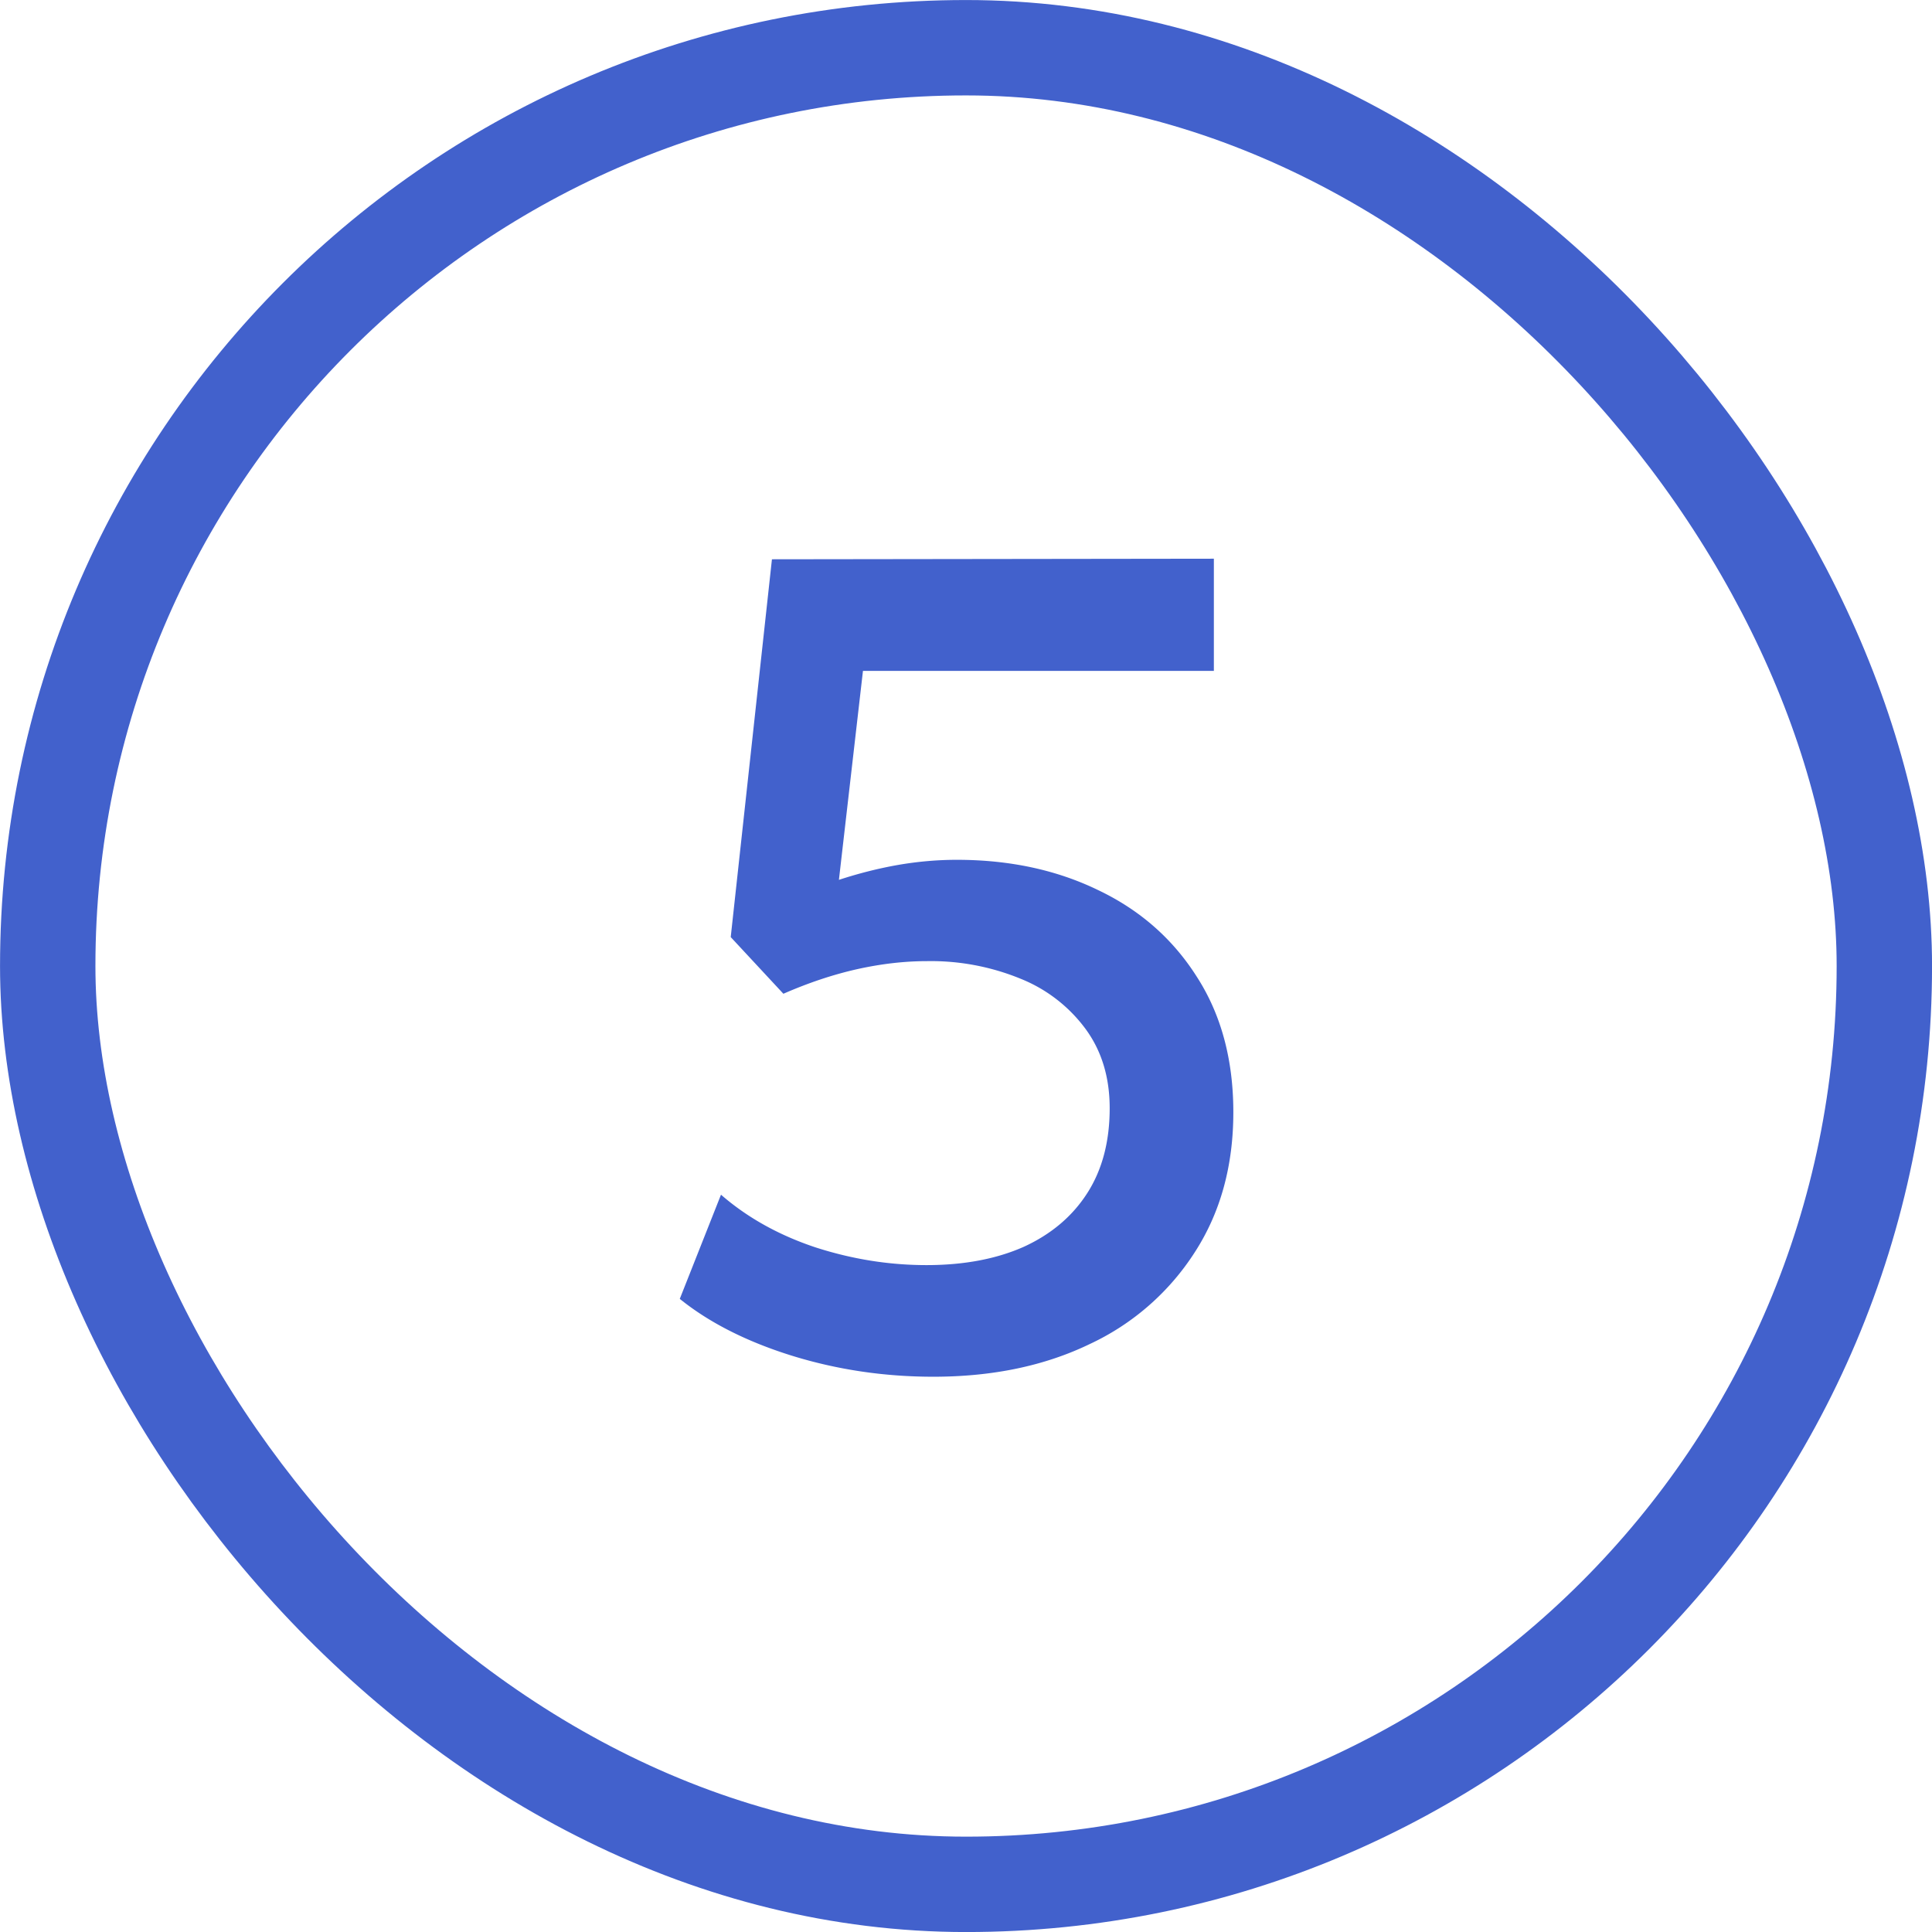 <?xml version="1.0" encoding="UTF-8"?> <svg xmlns="http://www.w3.org/2000/svg" width="27" height="27" fill="none"><rect width="25.667" height="25.667" x=".667" y=".667" stroke="#4261CC" stroke-width="1.333" rx="12.833"></rect><path fill="#4261CC" d="M13.044 19.24q-1.032 0-1.984-.296-.945-.296-1.56-.792l.576-1.456q.552.48 1.32.736.768.248 1.552.248t1.36-.256q.576-.264.888-.752t.312-1.184q0-.64-.328-1.096a2.1 2.1 0 0 0-.912-.712 3.3 3.3 0 0 0-1.312-.248q-.472 0-.976.112-.504.113-1.032.344l-.736-.792.576-5.28 6.176-.008v1.568H12.06l-.336 2.92q.416-.136.824-.208.416-.072.824-.072 1.104 0 1.976.424.873.416 1.376 1.208.512.792.512 1.896 0 1.12-.536 1.952a3.5 3.5 0 0 1-1.472 1.288q-.944.456-2.184.456"></path></svg> 